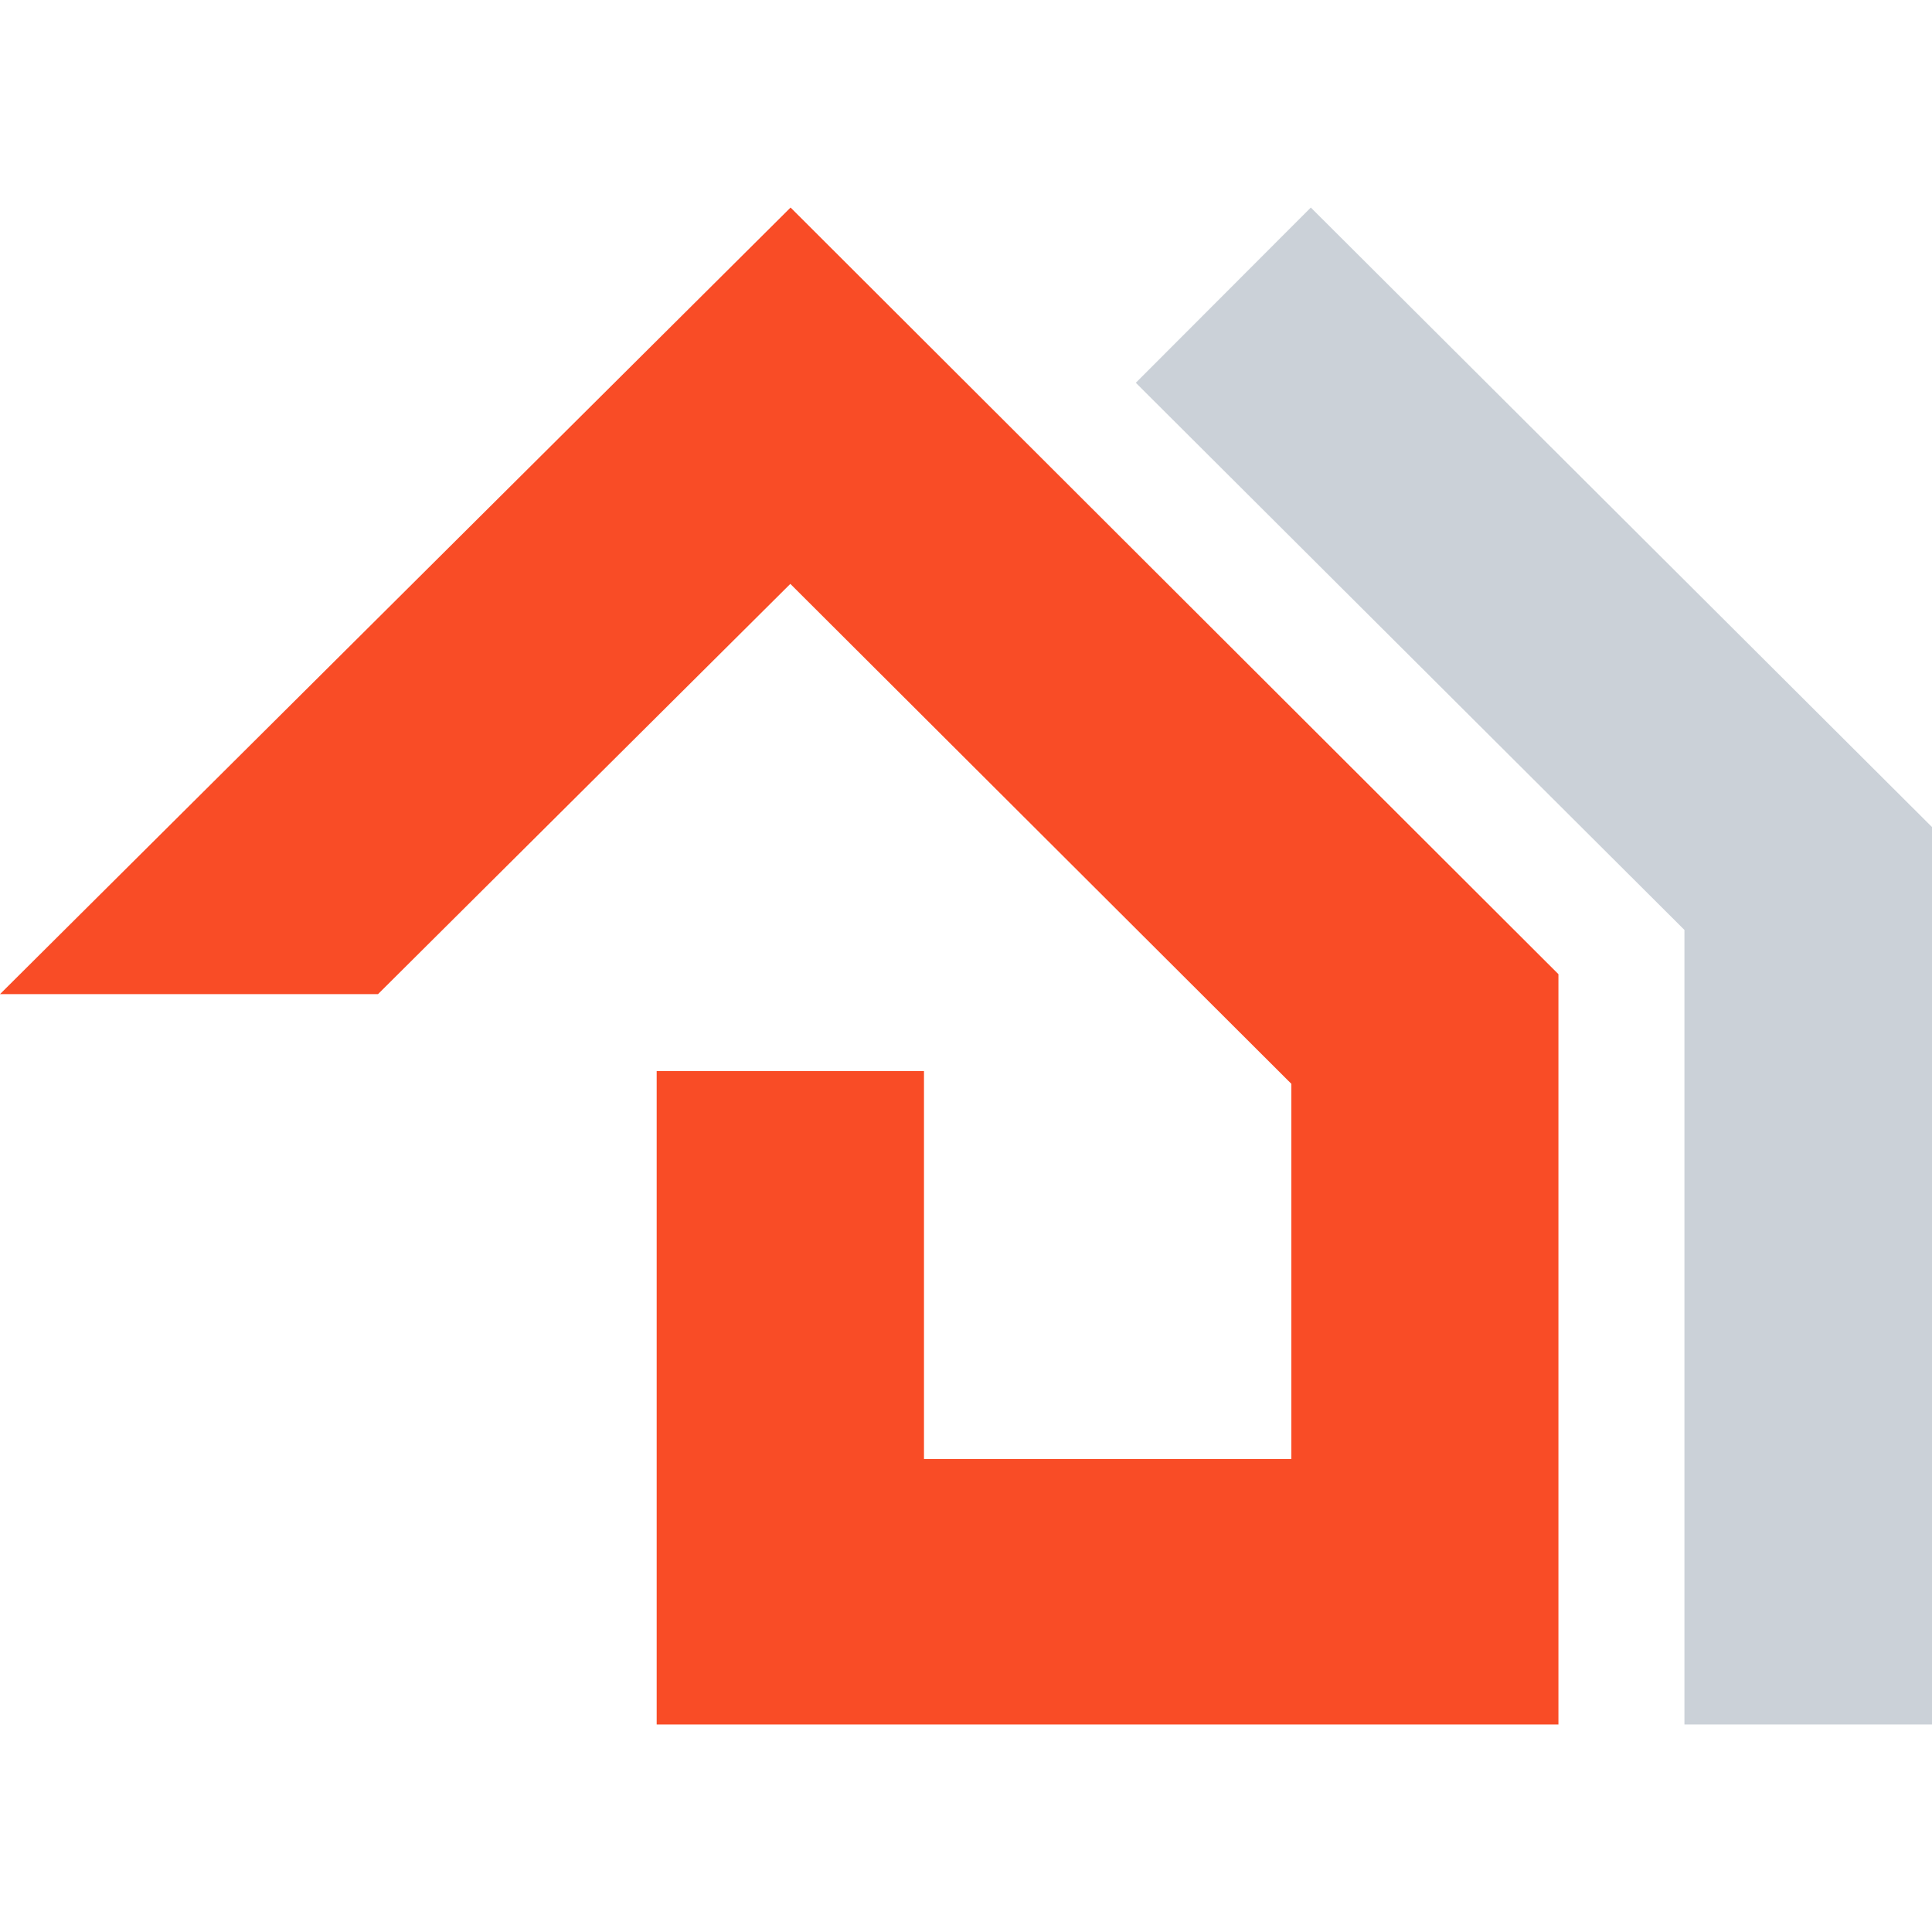 <svg width="512" height="512" viewBox="0 0 512 512" fill="none" xmlns="http://www.w3.org/2000/svg">
    <path d="M209.51 55L0 263.456H100.176L209.446 154.735L342.224 287.227V386.644H244.866V283.849H174.026V457H413V258.167L209.51 55Z" fill="#F94C26"/>
    <path d="M512 457H446.394V246.444L301 101.443L347.378 55L512 219.177V457Z" fill="#CBD1D8"/>
</svg>